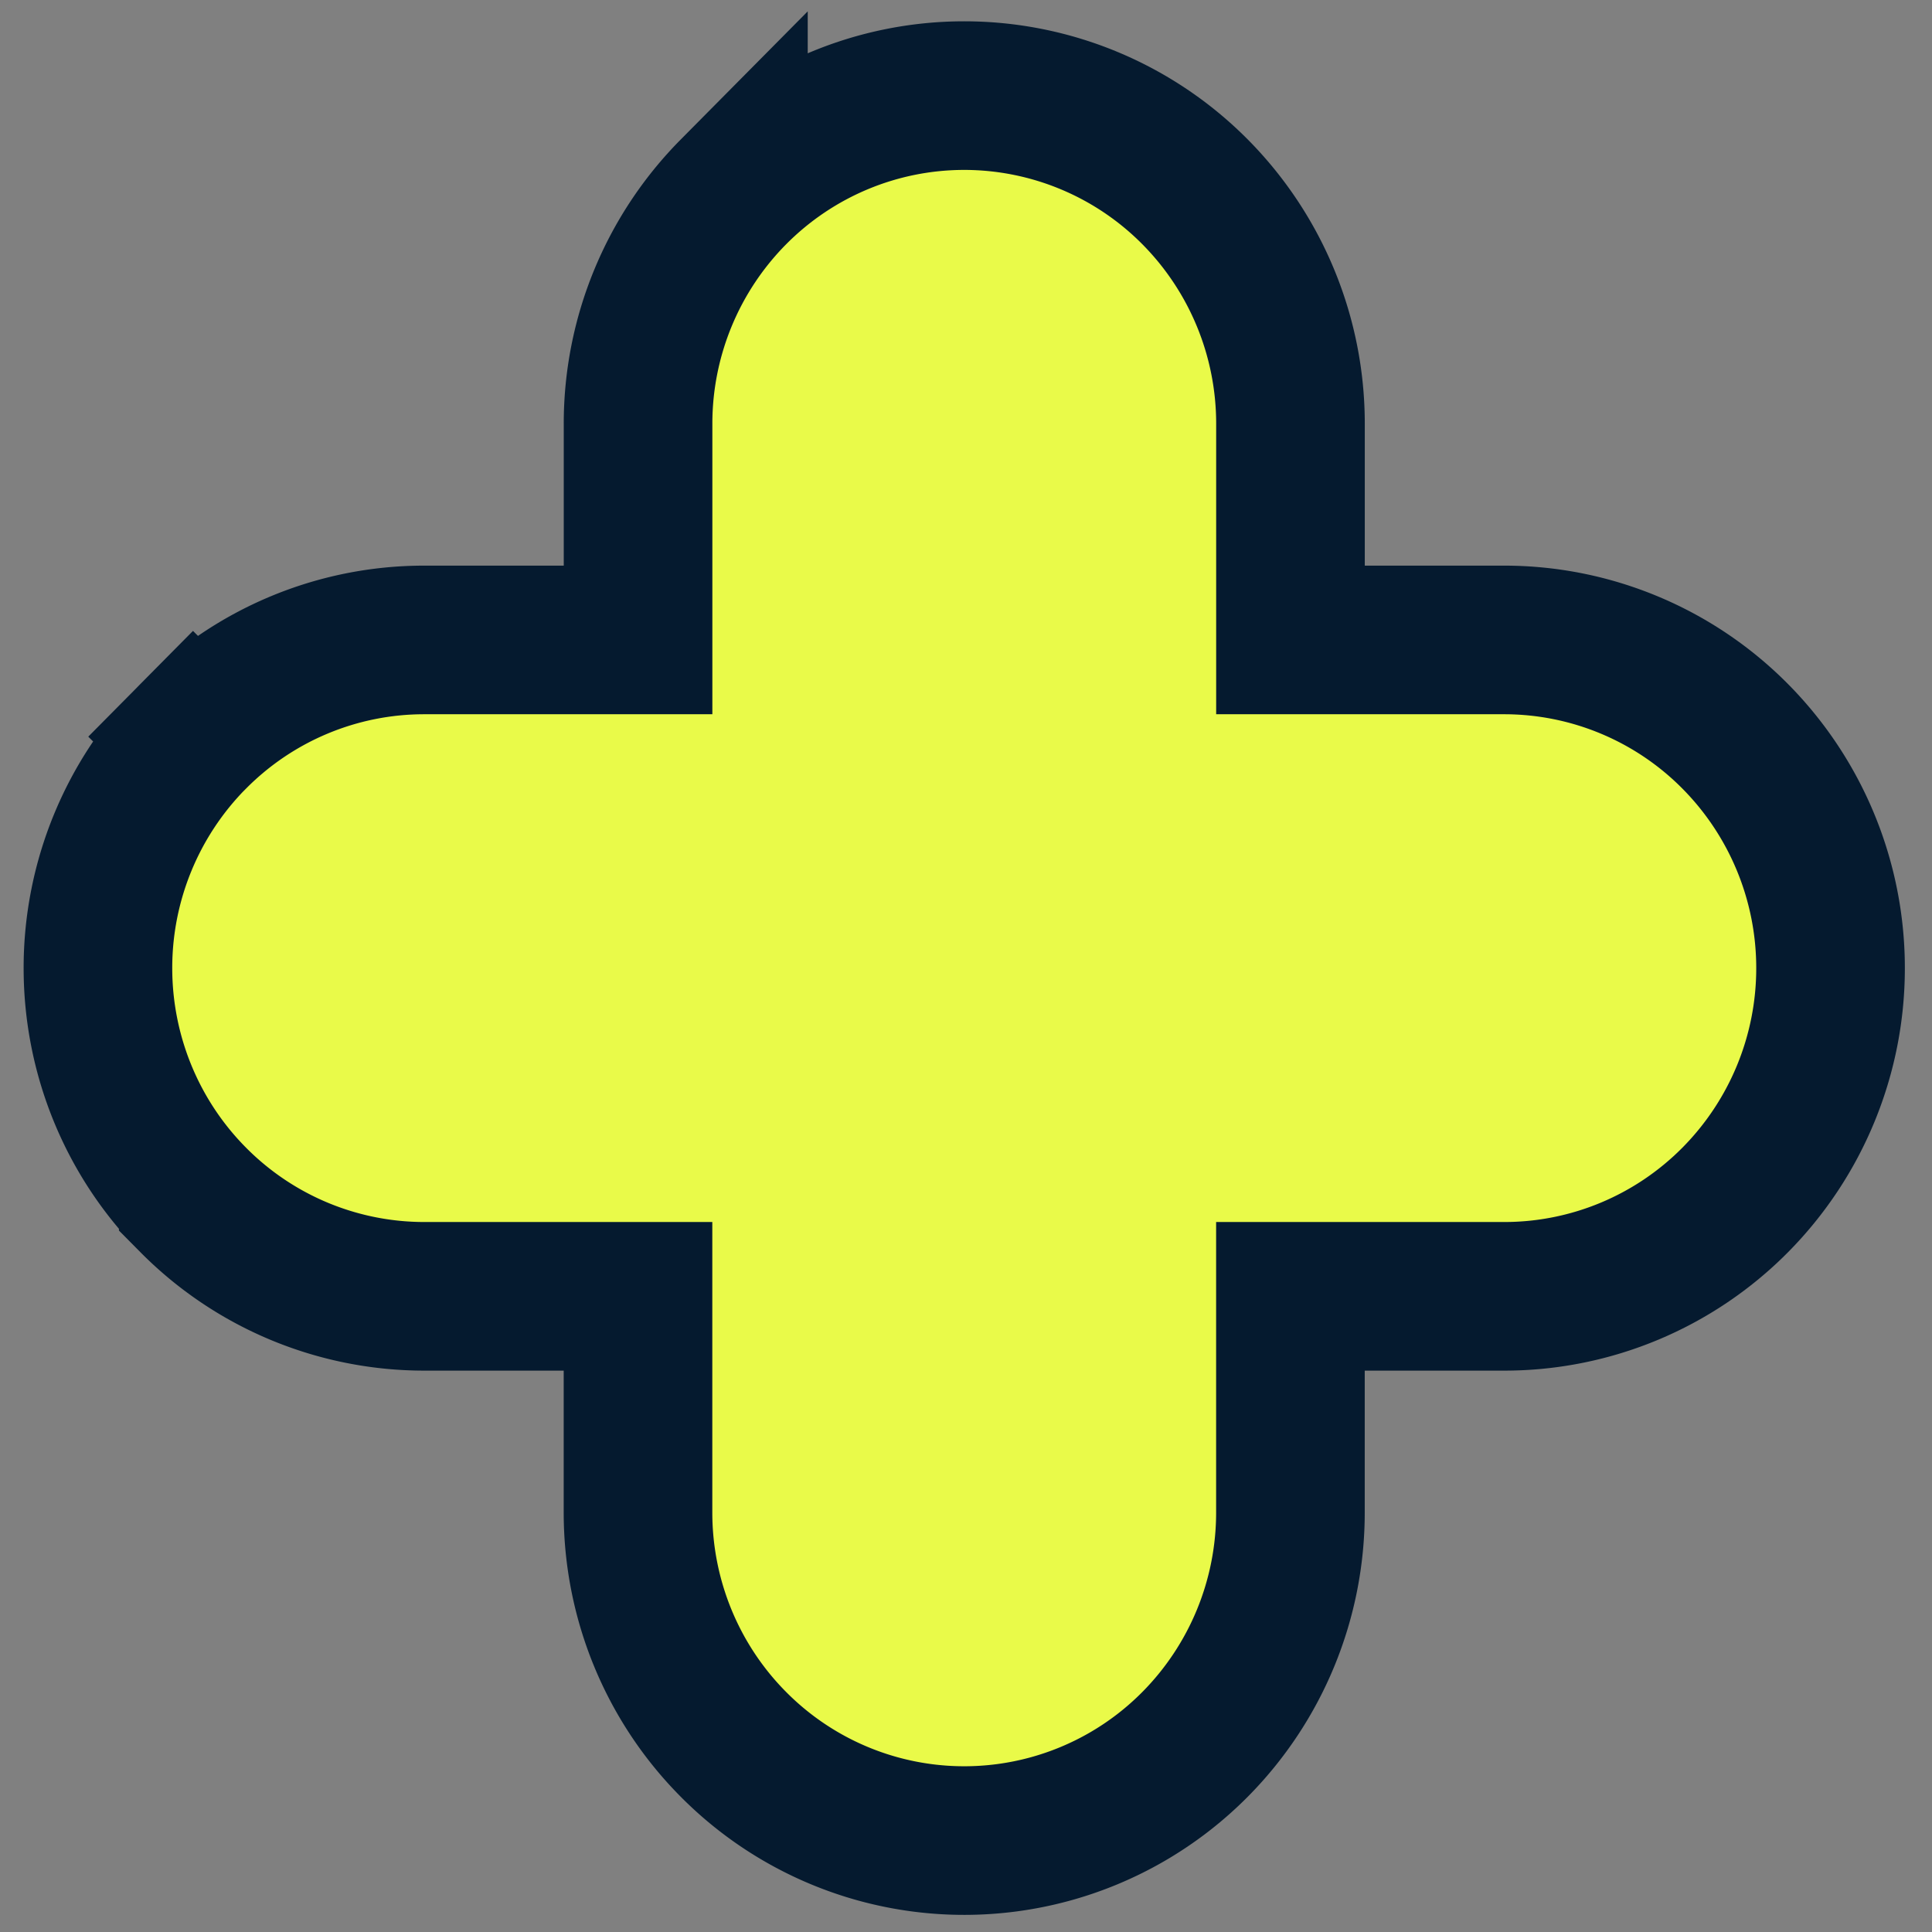 <svg xmlns="http://www.w3.org/2000/svg" width="39" height="39" fill="none"><rect width="100%" height="100%" fill="#808080" stroke="none"/><path fill="#E9FA49" stroke="#051A2F" stroke-width="3" d="M30.366 12.918H26.05V8.555a6.646 6.646 0 0 0-1.924-4.68 6.565 6.565 0 0 0-4.66-1.945c-1.751 0-3.427.7-4.661 1.944a6.645 6.645 0 0 0-1.925 4.68v4.364H8.562c-1.75 0-3.427.7-4.66 1.944l1.064 1.057-1.065-1.057a6.646 6.646 0 0 0-1.924 4.68c0 1.754.69 3.438 1.924 4.681a6.565 6.565 0 0 0 4.66 1.945h4.318v4.363c0 1.753.69 3.437 1.925 4.68a6.56 6.56 0 0 0 9.32.001 6.646 6.646 0 0 0 1.925-4.681v-4.363h4.317c1.75 0 3.427-.7 4.661-1.945a6.646 6.646 0 0 0 1.925-4.68 6.646 6.646 0 0 0-1.925-4.68 6.565 6.565 0 0 0-4.66-1.945Z"/></svg>